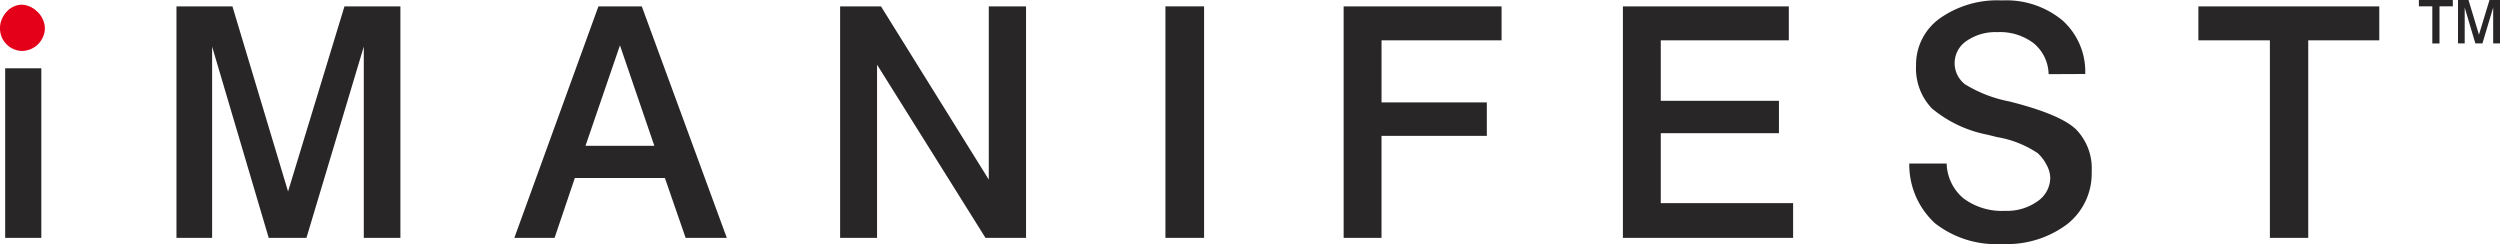 <svg xmlns="http://www.w3.org/2000/svg" xmlns:xlink="http://www.w3.org/1999/xlink" width="256.161" height="25" viewBox="0 0 256.161 25">
  <defs>
    <clipPath id="clip-path">
      <rect id="Rectangle_138" data-name="Rectangle 138" width="256.161" height="25" fill="none" stroke="rgba(0,0,0,0)" stroke-width="1"/>
    </clipPath>
  </defs>
  <g id="Logo" transform="translate(0 0)">
    <g id="Group_160" data-name="Group 160" transform="translate(0 0)" clip-path="url(#clip-path)">
      <path id="Path_631" data-name="Path 631" d="M.25,2.864A2.106,2.106,0,0,1,2.311.7,2.188,2.188,0,0,1,4.424,2.864,2.182,2.182,0,0,1,2.311,5,2.117,2.117,0,0,1,.25,2.864" transform="translate(-0.078 -0.219)" fill="#e50019" stroke="rgba(0,0,0,0)" stroke-width="1"/>
      <rect id="Rectangle_136" data-name="Rectangle 136" width="3.704" height="17.375" transform="translate(0.53 6.998)" fill="#282627" stroke="rgba(0,0,0,0)" stroke-width="1"/>
      <path id="Path_632" data-name="Path 632" d="M26.318.95h5.733l5.7,18.969L43.532.95h5.731V24.669H45.512V5.072l-5.877,19.6H35.77l-5.8-19.6v19.6H26.318Z" transform="translate(-8.236 -0.297)" fill="#282627" stroke="rgba(0,0,0,0)" stroke-width="1"/>
      <path id="Path_633" data-name="Path 633" d="M85.324.951h4.444L98.479,24.67H94.261l-2.126-6.135H82.908L80.831,24.67H76.709ZM87.53,4.944,84,15.234h7.053Z" transform="translate(-24.007 -0.297)" fill="#282627" stroke="rgba(0,0,0,0)" stroke-width="1"/>
      <path id="Path_634" data-name="Path 634" d="M125.294.95h4.187L140.527,18.7V.95h3.817V24.669h-4.155L129.079,6.924V24.669h-3.784Z" transform="translate(-39.212 -0.297)" fill="#282627" stroke="rgba(0,0,0,0)" stroke-width="1"/>
      <rect id="Rectangle_137" data-name="Rectangle 137" width="3.961" height="23.719" transform="translate(119.415 0.653)" fill="#282627" stroke="rgba(0,0,0,0)" stroke-width="1"/>
      <path id="Path_635" data-name="Path 635" d="M200.388.95h16.183V4.428h-12.3v6.361h10.789v3.43H204.269V24.669h-3.88Z" transform="translate(-62.713 -0.297)" fill="#282627" stroke="rgba(0,0,0,0)" stroke-width="1"/>
      <path id="Path_636" data-name="Path 636" d="M242.037.95h17V4.428H245.917v6.2h12.109v3.317H245.917v7.166h13.559v3.558H242.037Z" transform="translate(-75.747 -0.297)" fill="#282627" stroke="rgba(0,0,0,0)" stroke-width="1"/>
      <path id="Path_637" data-name="Path 637" d="M302.775,7.6l-3.752.016A4.231,4.231,0,0,0,297.5,4.455a5.692,5.692,0,0,0-3.728-1.143,5.183,5.183,0,0,0-3.156.9,2.731,2.731,0,0,0-.145,4.453A13.554,13.554,0,0,0,295,10.413q5.233,1.32,6.835,2.866a5.716,5.716,0,0,1,1.6,4.316,6.6,6.6,0,0,1-2.5,5.386,10.283,10.283,0,0,1-6.69,2.036,10.165,10.165,0,0,1-6.868-2.125,8.165,8.165,0,0,1-2.633-6.119h3.832a4.8,4.8,0,0,0,1.731,3.575,6.568,6.568,0,0,0,4.259,1.272,5.355,5.355,0,0,0,3.325-.982,2.937,2.937,0,0,0,1.3-2.415,2.9,2.9,0,0,0-.362-1.281,4.239,4.239,0,0,0-.926-1.231,10.581,10.581,0,0,0-4.154-1.643q-.693-.177-1.047-.258a12.671,12.671,0,0,1-5.62-2.665,5.9,5.9,0,0,1-1.642-4.4,5.82,5.82,0,0,1,2.407-4.823,10.2,10.2,0,0,1,6.4-1.86A9.03,9.03,0,0,1,300.433,2.1a7.056,7.056,0,0,1,2.342,5.5" transform="translate(-89.112 -0.018)" fill="#282627" stroke="rgba(0,0,0,0)" stroke-width="1"/>
      <path id="Path_638" data-name="Path 638" d="M327.865.95H346.4V4.428H339.12V24.669h-3.929V4.428h-7.327Z" transform="translate(-102.608 -0.297)" fill="#282627" stroke="rgba(0,0,0,0)" stroke-width="1"/>
      <path id="Path_639" data-name="Path 639" d="M360.749,0h3.476V.652h-1.365v3.8h-.736V.652h-1.374Z" transform="translate(-112.899 0)" fill="#282627" stroke="rgba(0,0,0,0)" stroke-width="1"/>
      <path id="Path_640" data-name="Path 640" d="M366.585,0h1.075l1.07,3.557L369.812,0h1.075V4.448h-.7V.773l-1.1,3.675h-.725L367.27.773V4.448h-.686Z" transform="translate(-114.726 0)" fill="#282627" stroke="rgba(0,0,0,0)" stroke-width="1"/>
      <path id="Path_641" data-name="Path 641" d="M0,3.18A2.3,2.3,0,0,1,2.273.844,2.388,2.388,0,0,1,4.6,3.18a2.382,2.382,0,0,1-2.33,2.306A2.31,2.31,0,0,1,0,3.18" transform="translate(0 -0.264)" fill="#e50019" stroke="rgba(0,0,0,0)" stroke-width="1"/>
    </g>
  </g>
</svg>
